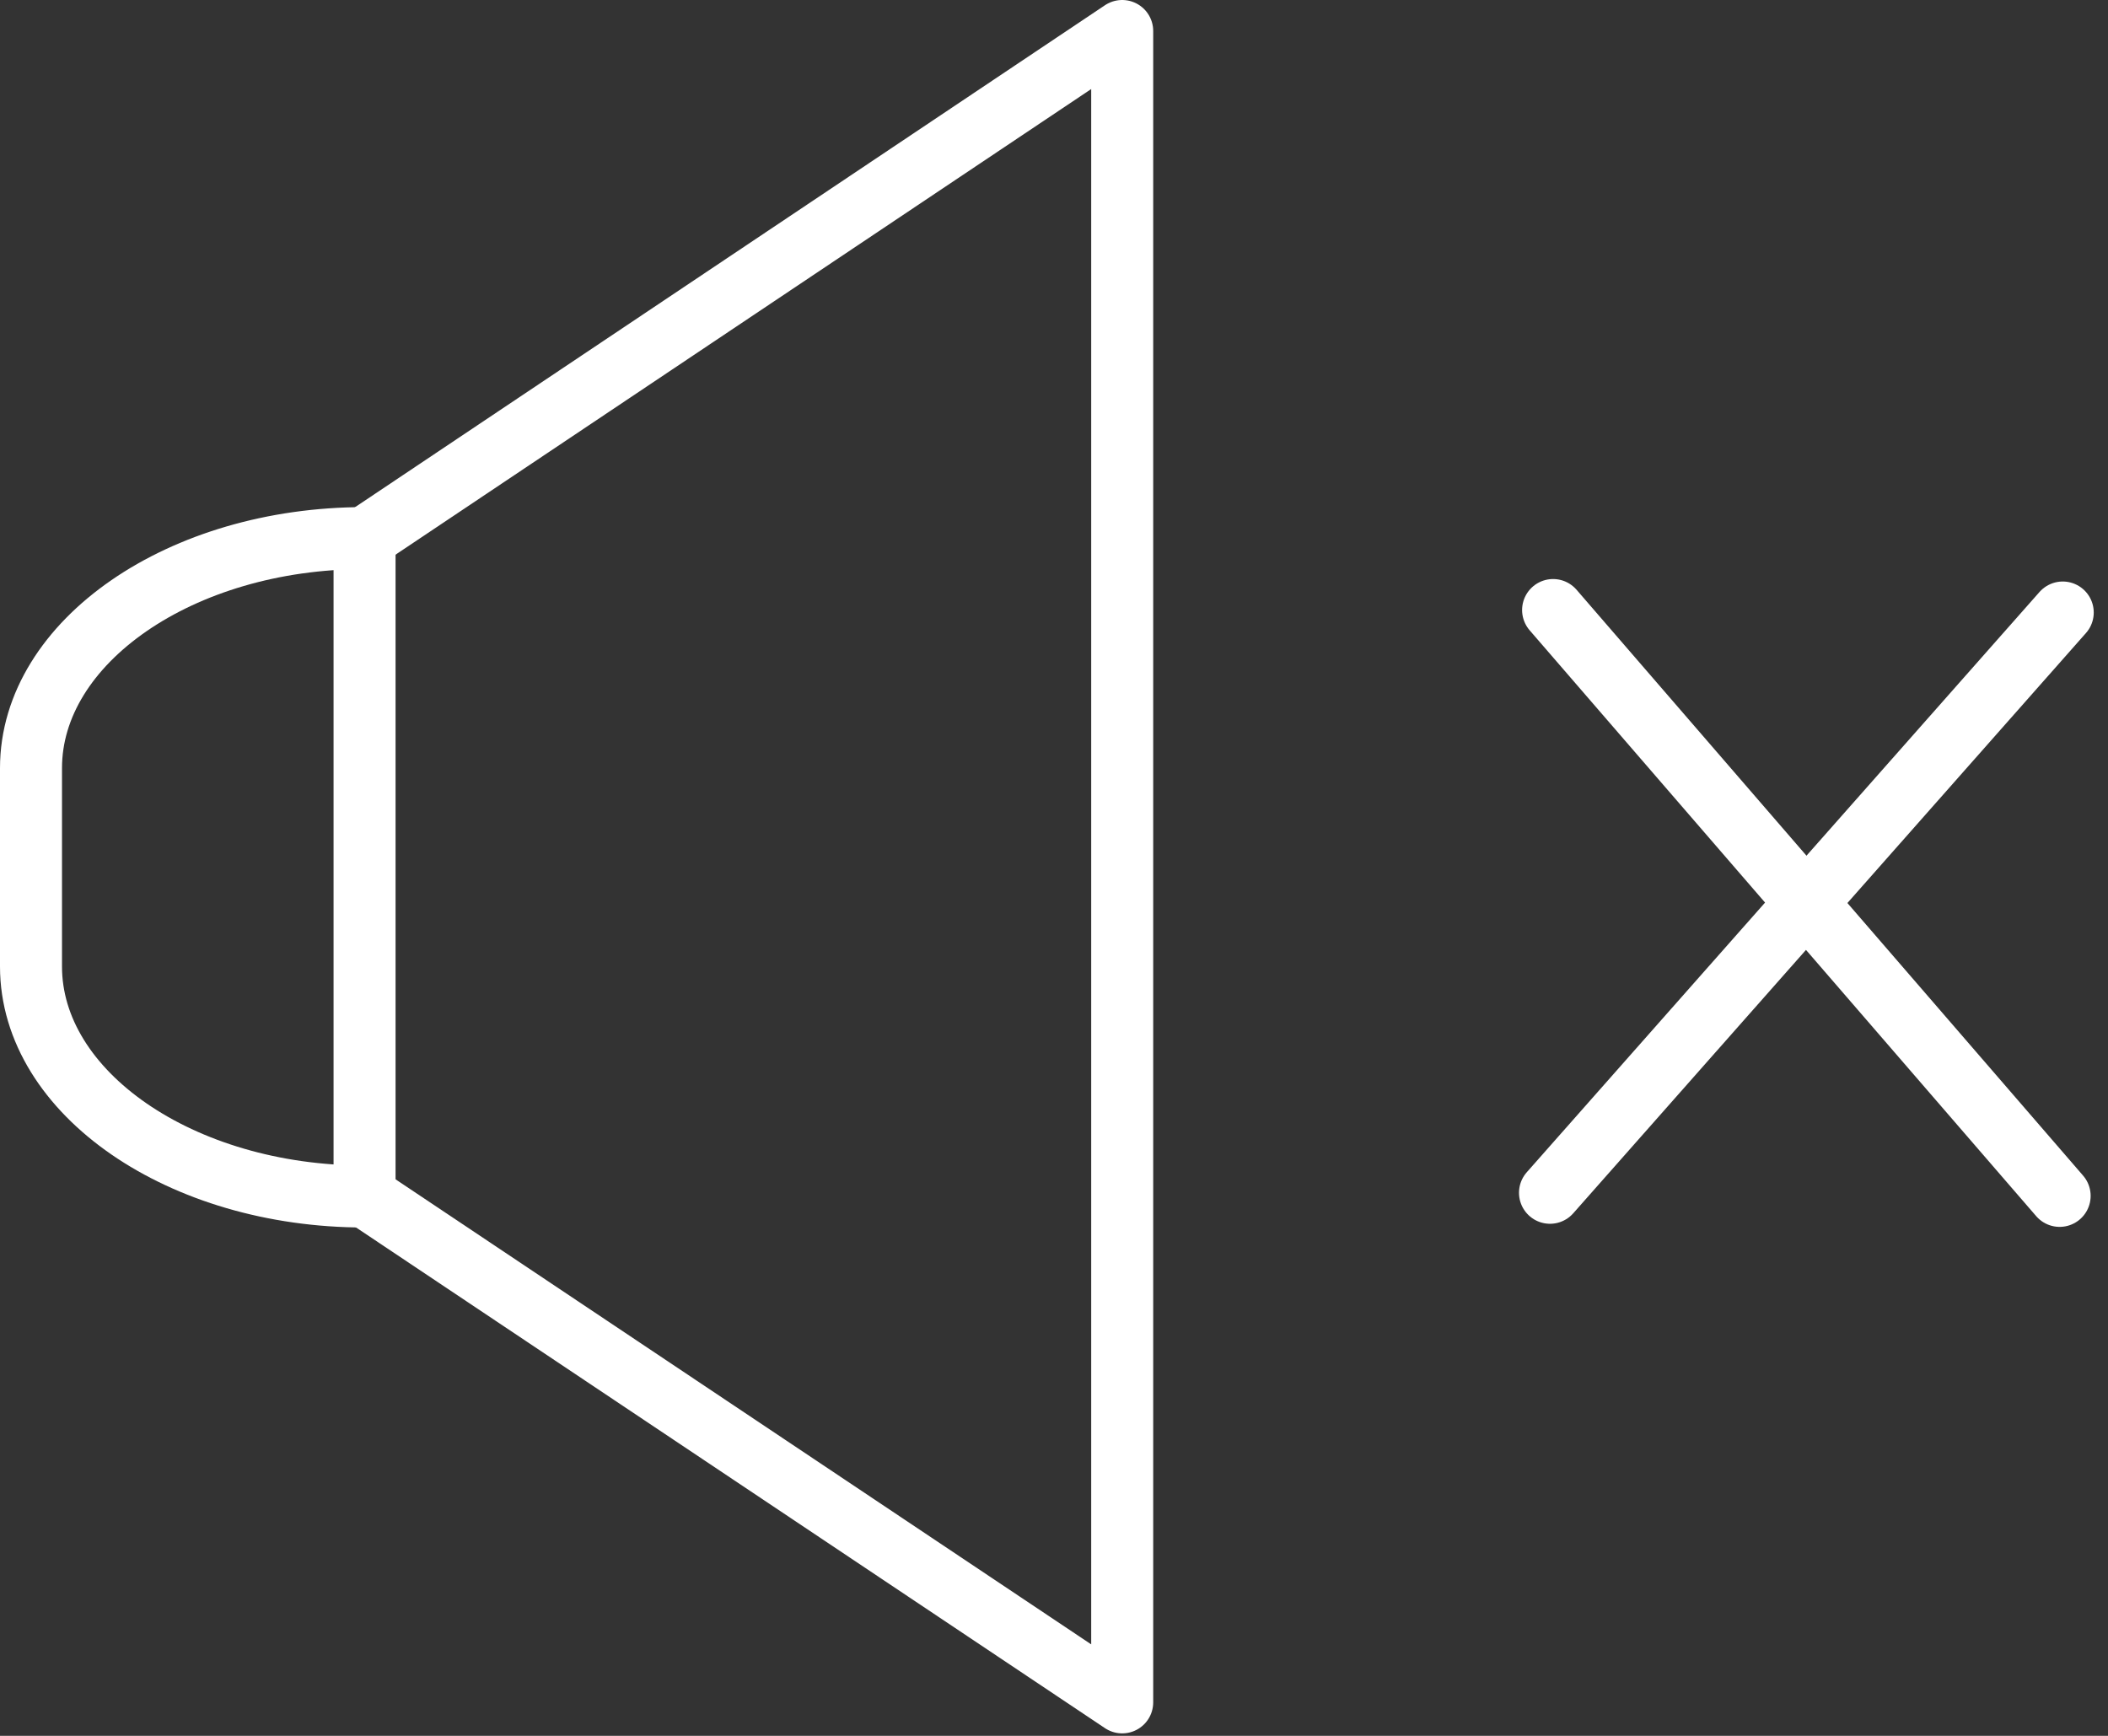 <svg width="34" height="28" viewBox="0 0 34 28" fill="none" xmlns="http://www.w3.org/2000/svg">
<rect x="0" y="0" width="34" height="28" fill="#333333" stroke="none"/>
<g clip-path="url(#clip0_190_2021)">
<path d="M25.05 9.84L33.22 19.29" stroke="white" stroke-linecap="round" stroke-linejoin="round"/>
<path d="M33.27 9.88L25 19.24" stroke="white" stroke-linecap="round" stroke-linejoin="round"/>
<path d="M5.88 8.68C2.92 8.68 0.5 10.35 0.5 12.39V15.59C0.5 17.63 2.92 19.3 5.88 19.3V8.69V8.68Z" stroke="white" stroke-linecap="round" stroke-linejoin="round"/>
<path d="M5.88 8.68L18.1 0.5V27.46L5.88 19.29" stroke="white" stroke-linecap="round" stroke-linejoin="round"/>
</g>
<defs>
<clipPath id="clip0_190_2021">
<rect width="33.77" height="27.96" fill="white"/>
</clipPath>
</defs>
</svg>
